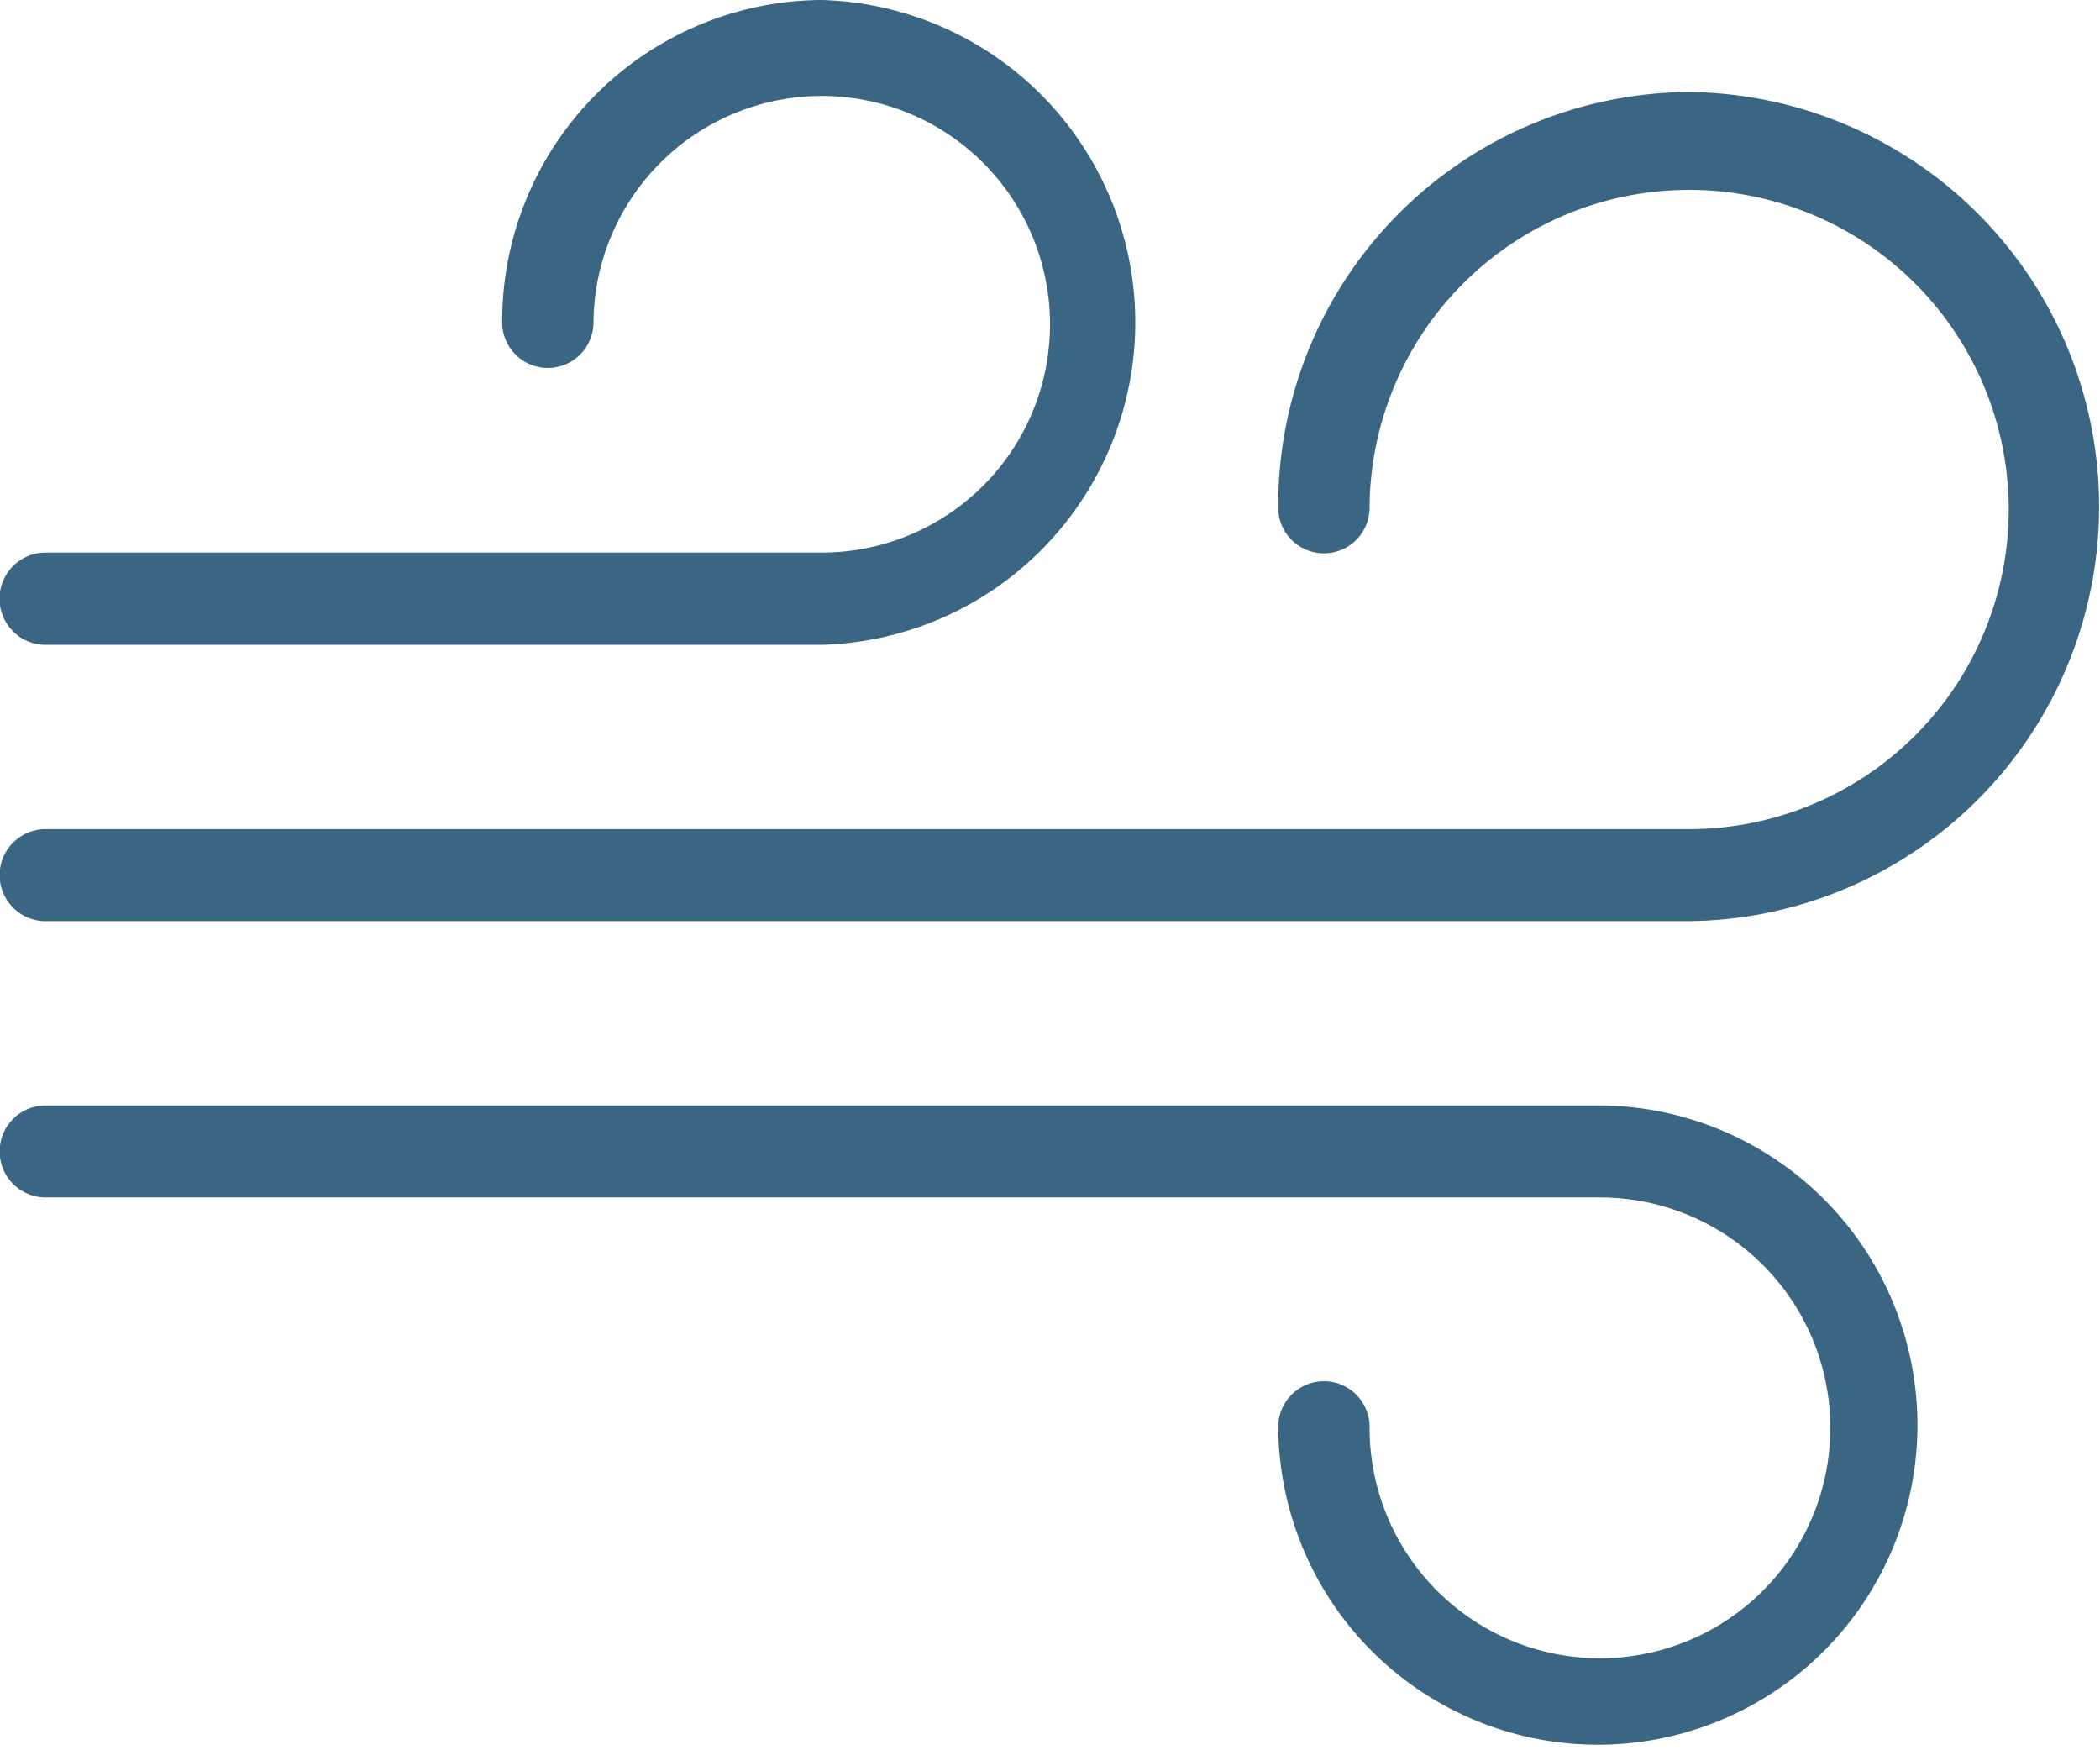<svg xmlns="http://www.w3.org/2000/svg" width="84" height="70" viewBox="0 0 84 70">
  <defs>
    <style>
      .cls-1 {
        fill: #3a6683;
        fill-rule: evenodd;
      }
    </style>
  </defs>
  <path id="Фигура_3" data-name="Фигура 3" class="cls-1" d="M186.565,4271.68a16.528,16.528,0,0,0-16.435,16.58,1.827,1.827,0,1,0,3.653,0,12.783,12.783,0,1,1,12.782,12.9H120.826a1.84,1.84,0,0,0,0,3.68h65.739A16.581,16.581,0,0,0,186.565,4271.68ZM151.87,4268a12.85,12.85,0,0,0-12.783,12.89,1.826,1.826,0,1,0,3.652,0,9.131,9.131,0,1,1,9.131,9.21H120.826a1.845,1.845,0,0,0,0,3.69H151.87A12.9,12.9,0,0,0,151.87,4268Zm31.043,44.21H120.826a1.84,1.84,0,0,0,0,3.68h62.087a9.215,9.215,0,1,1-9.13,9.22,1.827,1.827,0,1,0-3.653,0A12.784,12.784,0,1,0,182.913,4312.21Z" transform="translate(-119 -4268)"/>
</svg>
